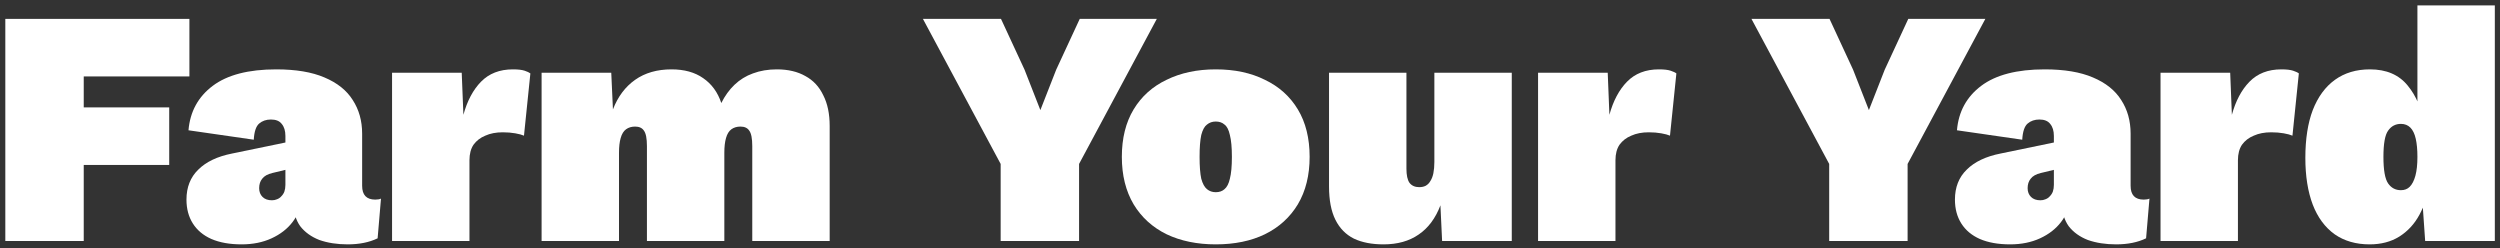 <svg width="312" height="31" viewBox="0 0 312 31" fill="none" xmlns="http://www.w3.org/2000/svg">
<rect x="0" y="0" width="312" height="31" fill="#333333" stroke="none"/>
<path d="M23.638 9.539H10.45V13.403H21.118V20.585H10.45V30.077H0.664V2.357H23.638V9.539Z" fill="white"/>
<path d="M35.619 16.973C35.619 16.329 35.465 15.825 35.157 15.461C34.877 15.097 34.429 14.915 33.813 14.915C33.225 14.915 32.735 15.083 32.343 15.419C31.951 15.755 31.727 16.427 31.671 17.435L23.523 16.259C23.719 13.935 24.727 12.087 26.547 10.715C28.367 9.343 31.013 8.657 34.485 8.657C36.921 8.657 38.923 8.993 40.491 9.665C42.087 10.337 43.263 11.275 44.019 12.479C44.803 13.683 45.195 15.083 45.195 16.679V23.189C45.195 24.337 45.741 24.911 46.833 24.911C47.141 24.911 47.379 24.869 47.547 24.785L47.127 29.741C46.091 30.245 44.845 30.497 43.389 30.497C42.073 30.497 40.897 30.315 39.861 29.951C38.853 29.559 38.055 28.985 37.467 28.229C36.907 27.445 36.627 26.451 36.627 25.247V24.827H37.551C37.523 25.891 37.173 26.857 36.501 27.725C35.857 28.565 34.989 29.237 33.897 29.741C32.805 30.245 31.559 30.497 30.159 30.497C28.675 30.497 27.415 30.273 26.379 29.825C25.371 29.377 24.601 28.733 24.069 27.893C23.537 27.053 23.271 26.059 23.271 24.911C23.271 23.371 23.761 22.125 24.741 21.173C25.721 20.193 27.135 19.521 28.983 19.157L36.291 17.645L36.249 21.047L33.981 21.593C33.393 21.733 32.973 21.971 32.721 22.307C32.469 22.615 32.343 23.007 32.343 23.483C32.343 23.931 32.483 24.295 32.763 24.575C33.043 24.855 33.435 24.995 33.939 24.995C34.163 24.995 34.373 24.953 34.569 24.869C34.793 24.785 34.975 24.659 35.115 24.491C35.283 24.323 35.409 24.127 35.493 23.903C35.577 23.651 35.619 23.371 35.619 23.063V16.973Z" fill="white"/>
<path d="M48.929 30.077V9.077H57.623L57.833 14.327C58.309 12.591 59.037 11.219 60.017 10.211C61.025 9.175 62.355 8.657 64.007 8.657C64.651 8.657 65.141 8.713 65.477 8.825C65.813 8.937 66.051 9.049 66.191 9.161L65.393 16.931C65.141 16.819 64.777 16.721 64.301 16.637C63.825 16.553 63.307 16.511 62.747 16.511C61.907 16.511 61.179 16.651 60.563 16.931C59.947 17.183 59.457 17.561 59.093 18.065C58.757 18.569 58.589 19.213 58.589 19.997V30.077H48.929Z" fill="white"/>
<path d="M67.591 30.077V9.077H76.285L76.495 13.655C77.111 12.059 78.035 10.827 79.267 9.959C80.499 9.091 82.011 8.657 83.803 8.657C85.399 8.657 86.715 9.021 87.751 9.749C88.815 10.477 89.571 11.513 90.019 12.857C90.467 11.961 91.013 11.205 91.657 10.589C92.329 9.945 93.099 9.469 93.967 9.161C94.863 8.825 95.857 8.657 96.949 8.657C98.349 8.657 99.539 8.937 100.519 9.497C101.499 10.029 102.241 10.827 102.745 11.891C103.277 12.927 103.543 14.201 103.543 15.713V30.077H93.883V18.233C93.883 17.281 93.757 16.637 93.505 16.301C93.281 15.965 92.917 15.797 92.413 15.797C91.965 15.797 91.587 15.909 91.279 16.133C90.971 16.357 90.747 16.721 90.607 17.225C90.467 17.701 90.397 18.317 90.397 19.073V30.077H80.737V18.233C80.737 17.281 80.611 16.637 80.359 16.301C80.135 15.965 79.771 15.797 79.267 15.797C78.819 15.797 78.441 15.909 78.133 16.133C77.825 16.357 77.601 16.721 77.461 17.225C77.321 17.701 77.251 18.317 77.251 19.073V30.077H67.591Z" fill="white"/>
<path d="M144.37 2.357L134.668 20.459V30.077H124.882V20.459L115.18 2.357H124.924L127.864 8.699L129.838 13.739L131.812 8.699L134.752 2.357H144.37Z" fill="white"/>
<path d="M151.724 8.657C154.076 8.657 156.12 9.091 157.856 9.959C159.62 10.799 160.992 12.031 161.972 13.655C162.952 15.279 163.442 17.253 163.442 19.577C163.442 21.873 162.952 23.847 161.972 25.499C160.992 27.123 159.62 28.369 157.856 29.237C156.12 30.077 154.076 30.497 151.724 30.497C149.4 30.497 147.356 30.077 145.592 29.237C143.828 28.369 142.456 27.123 141.476 25.499C140.496 23.847 140.006 21.873 140.006 19.577C140.006 17.253 140.496 15.279 141.476 13.655C142.456 12.031 143.828 10.799 145.592 9.959C147.356 9.091 149.4 8.657 151.724 8.657ZM151.724 15.167C151.304 15.167 150.94 15.293 150.632 15.545C150.324 15.769 150.086 16.203 149.918 16.847C149.778 17.491 149.708 18.401 149.708 19.577C149.708 20.753 149.778 21.663 149.918 22.307C150.086 22.923 150.324 23.357 150.632 23.609C150.94 23.861 151.304 23.987 151.724 23.987C152.172 23.987 152.536 23.861 152.816 23.609C153.124 23.357 153.348 22.923 153.488 22.307C153.656 21.663 153.74 20.753 153.74 19.577C153.74 18.401 153.656 17.491 153.488 16.847C153.348 16.203 153.124 15.769 152.816 15.545C152.536 15.293 152.172 15.167 151.724 15.167Z" fill="white"/>
<path d="M172.667 30.497C171.211 30.497 169.979 30.259 168.971 29.783C167.963 29.279 167.193 28.495 166.661 27.431C166.129 26.367 165.863 24.981 165.863 23.273V9.077H175.523V21.047C175.523 21.859 175.649 22.447 175.901 22.811C176.181 23.175 176.587 23.357 177.119 23.357C177.427 23.357 177.693 23.301 177.917 23.189C178.169 23.049 178.365 22.853 178.505 22.601C178.673 22.349 178.799 22.027 178.883 21.635C178.967 21.215 179.009 20.739 179.009 20.207V9.077H188.669V30.077H179.975L179.765 25.625C179.149 27.249 178.239 28.467 177.035 29.279C175.859 30.091 174.403 30.497 172.667 30.497Z" fill="white"/>
<path d="M191.95 30.077V9.077H200.644L200.854 14.327C201.33 12.591 202.058 11.219 203.038 10.211C204.046 9.175 205.376 8.657 207.028 8.657C207.672 8.657 208.162 8.713 208.498 8.825C208.834 8.937 209.072 9.049 209.212 9.161L208.414 16.931C208.162 16.819 207.798 16.721 207.322 16.637C206.846 16.553 206.328 16.511 205.768 16.511C204.928 16.511 204.2 16.651 203.584 16.931C202.968 17.183 202.478 17.561 202.114 18.065C201.778 18.569 201.61 19.213 201.61 19.997V30.077H191.95Z" fill="white"/>
<path d="M247.771 2.357L238.069 20.459V30.077H228.283V20.459L218.581 2.357H228.325L231.265 8.699L233.239 13.739L235.213 8.699L238.153 2.357H247.771Z" fill="white"/>
<path d="M256.324 16.973C256.324 16.329 256.17 15.825 255.862 15.461C255.582 15.097 255.134 14.915 254.518 14.915C253.93 14.915 253.44 15.083 253.048 15.419C252.656 15.755 252.432 16.427 252.376 17.435L244.228 16.259C244.424 13.935 245.432 12.087 247.252 10.715C249.072 9.343 251.718 8.657 255.19 8.657C257.626 8.657 259.628 8.993 261.196 9.665C262.792 10.337 263.968 11.275 264.724 12.479C265.508 13.683 265.9 15.083 265.9 16.679V23.189C265.9 24.337 266.446 24.911 267.538 24.911C267.846 24.911 268.084 24.869 268.252 24.785L267.832 29.741C266.796 30.245 265.55 30.497 264.094 30.497C262.778 30.497 261.602 30.315 260.566 29.951C259.558 29.559 258.76 28.985 258.172 28.229C257.612 27.445 257.332 26.451 257.332 25.247V24.827H258.256C258.228 25.891 257.878 26.857 257.206 27.725C256.562 28.565 255.694 29.237 254.602 29.741C253.51 30.245 252.264 30.497 250.864 30.497C249.38 30.497 248.12 30.273 247.084 29.825C246.076 29.377 245.306 28.733 244.774 27.893C244.242 27.053 243.976 26.059 243.976 24.911C243.976 23.371 244.466 22.125 245.446 21.173C246.426 20.193 247.84 19.521 249.688 19.157L256.996 17.645L256.954 21.047L254.686 21.593C254.098 21.733 253.678 21.971 253.426 22.307C253.174 22.615 253.048 23.007 253.048 23.483C253.048 23.931 253.188 24.295 253.468 24.575C253.748 24.855 254.14 24.995 254.644 24.995C254.868 24.995 255.078 24.953 255.274 24.869C255.498 24.785 255.68 24.659 255.82 24.491C255.988 24.323 256.114 24.127 256.198 23.903C256.282 23.651 256.324 23.371 256.324 23.063V16.973Z" fill="white"/>
<path d="M269.634 30.077V9.077H278.328L278.538 14.327C279.014 12.591 279.742 11.219 280.722 10.211C281.73 9.175 283.06 8.657 284.712 8.657C285.356 8.657 285.846 8.713 286.182 8.825C286.518 8.937 286.756 9.049 286.896 9.161L286.098 16.931C285.846 16.819 285.482 16.721 285.006 16.637C284.53 16.553 284.012 16.511 283.452 16.511C282.612 16.511 281.884 16.651 281.268 16.931C280.652 17.183 280.162 17.561 279.798 18.065C279.462 18.569 279.294 19.213 279.294 19.997V30.077H269.634Z" fill="white"/>
<path d="M295.73 30.497C294.022 30.497 292.566 30.077 291.362 29.237C290.158 28.369 289.248 27.137 288.632 25.541C288.016 23.917 287.708 21.971 287.708 19.703C287.708 17.351 288.016 15.363 288.632 13.739C289.276 12.087 290.2 10.827 291.404 9.959C292.608 9.091 294.064 8.657 295.772 8.657C297.816 8.657 299.384 9.329 300.476 10.673C301.568 11.989 302.254 13.655 302.534 15.671L301.694 16.931V0.677H311.354V30.077H302.66L302.072 21.593L303.164 22.811C302.996 24.295 302.59 25.625 301.946 26.801C301.33 27.949 300.49 28.859 299.426 29.531C298.39 30.175 297.158 30.497 295.73 30.497ZM299.636 23.735C300.084 23.735 300.448 23.595 300.728 23.315C301.036 23.007 301.274 22.545 301.442 21.929C301.61 21.313 301.694 20.529 301.694 19.577C301.694 18.681 301.624 17.925 301.484 17.309C301.344 16.693 301.12 16.231 300.812 15.923C300.504 15.615 300.112 15.461 299.636 15.461C298.964 15.461 298.432 15.741 298.04 16.301C297.648 16.833 297.452 17.925 297.452 19.577C297.452 21.229 297.648 22.335 298.04 22.895C298.432 23.455 298.964 23.735 299.636 23.735Z" fill="white"/>
</svg>
